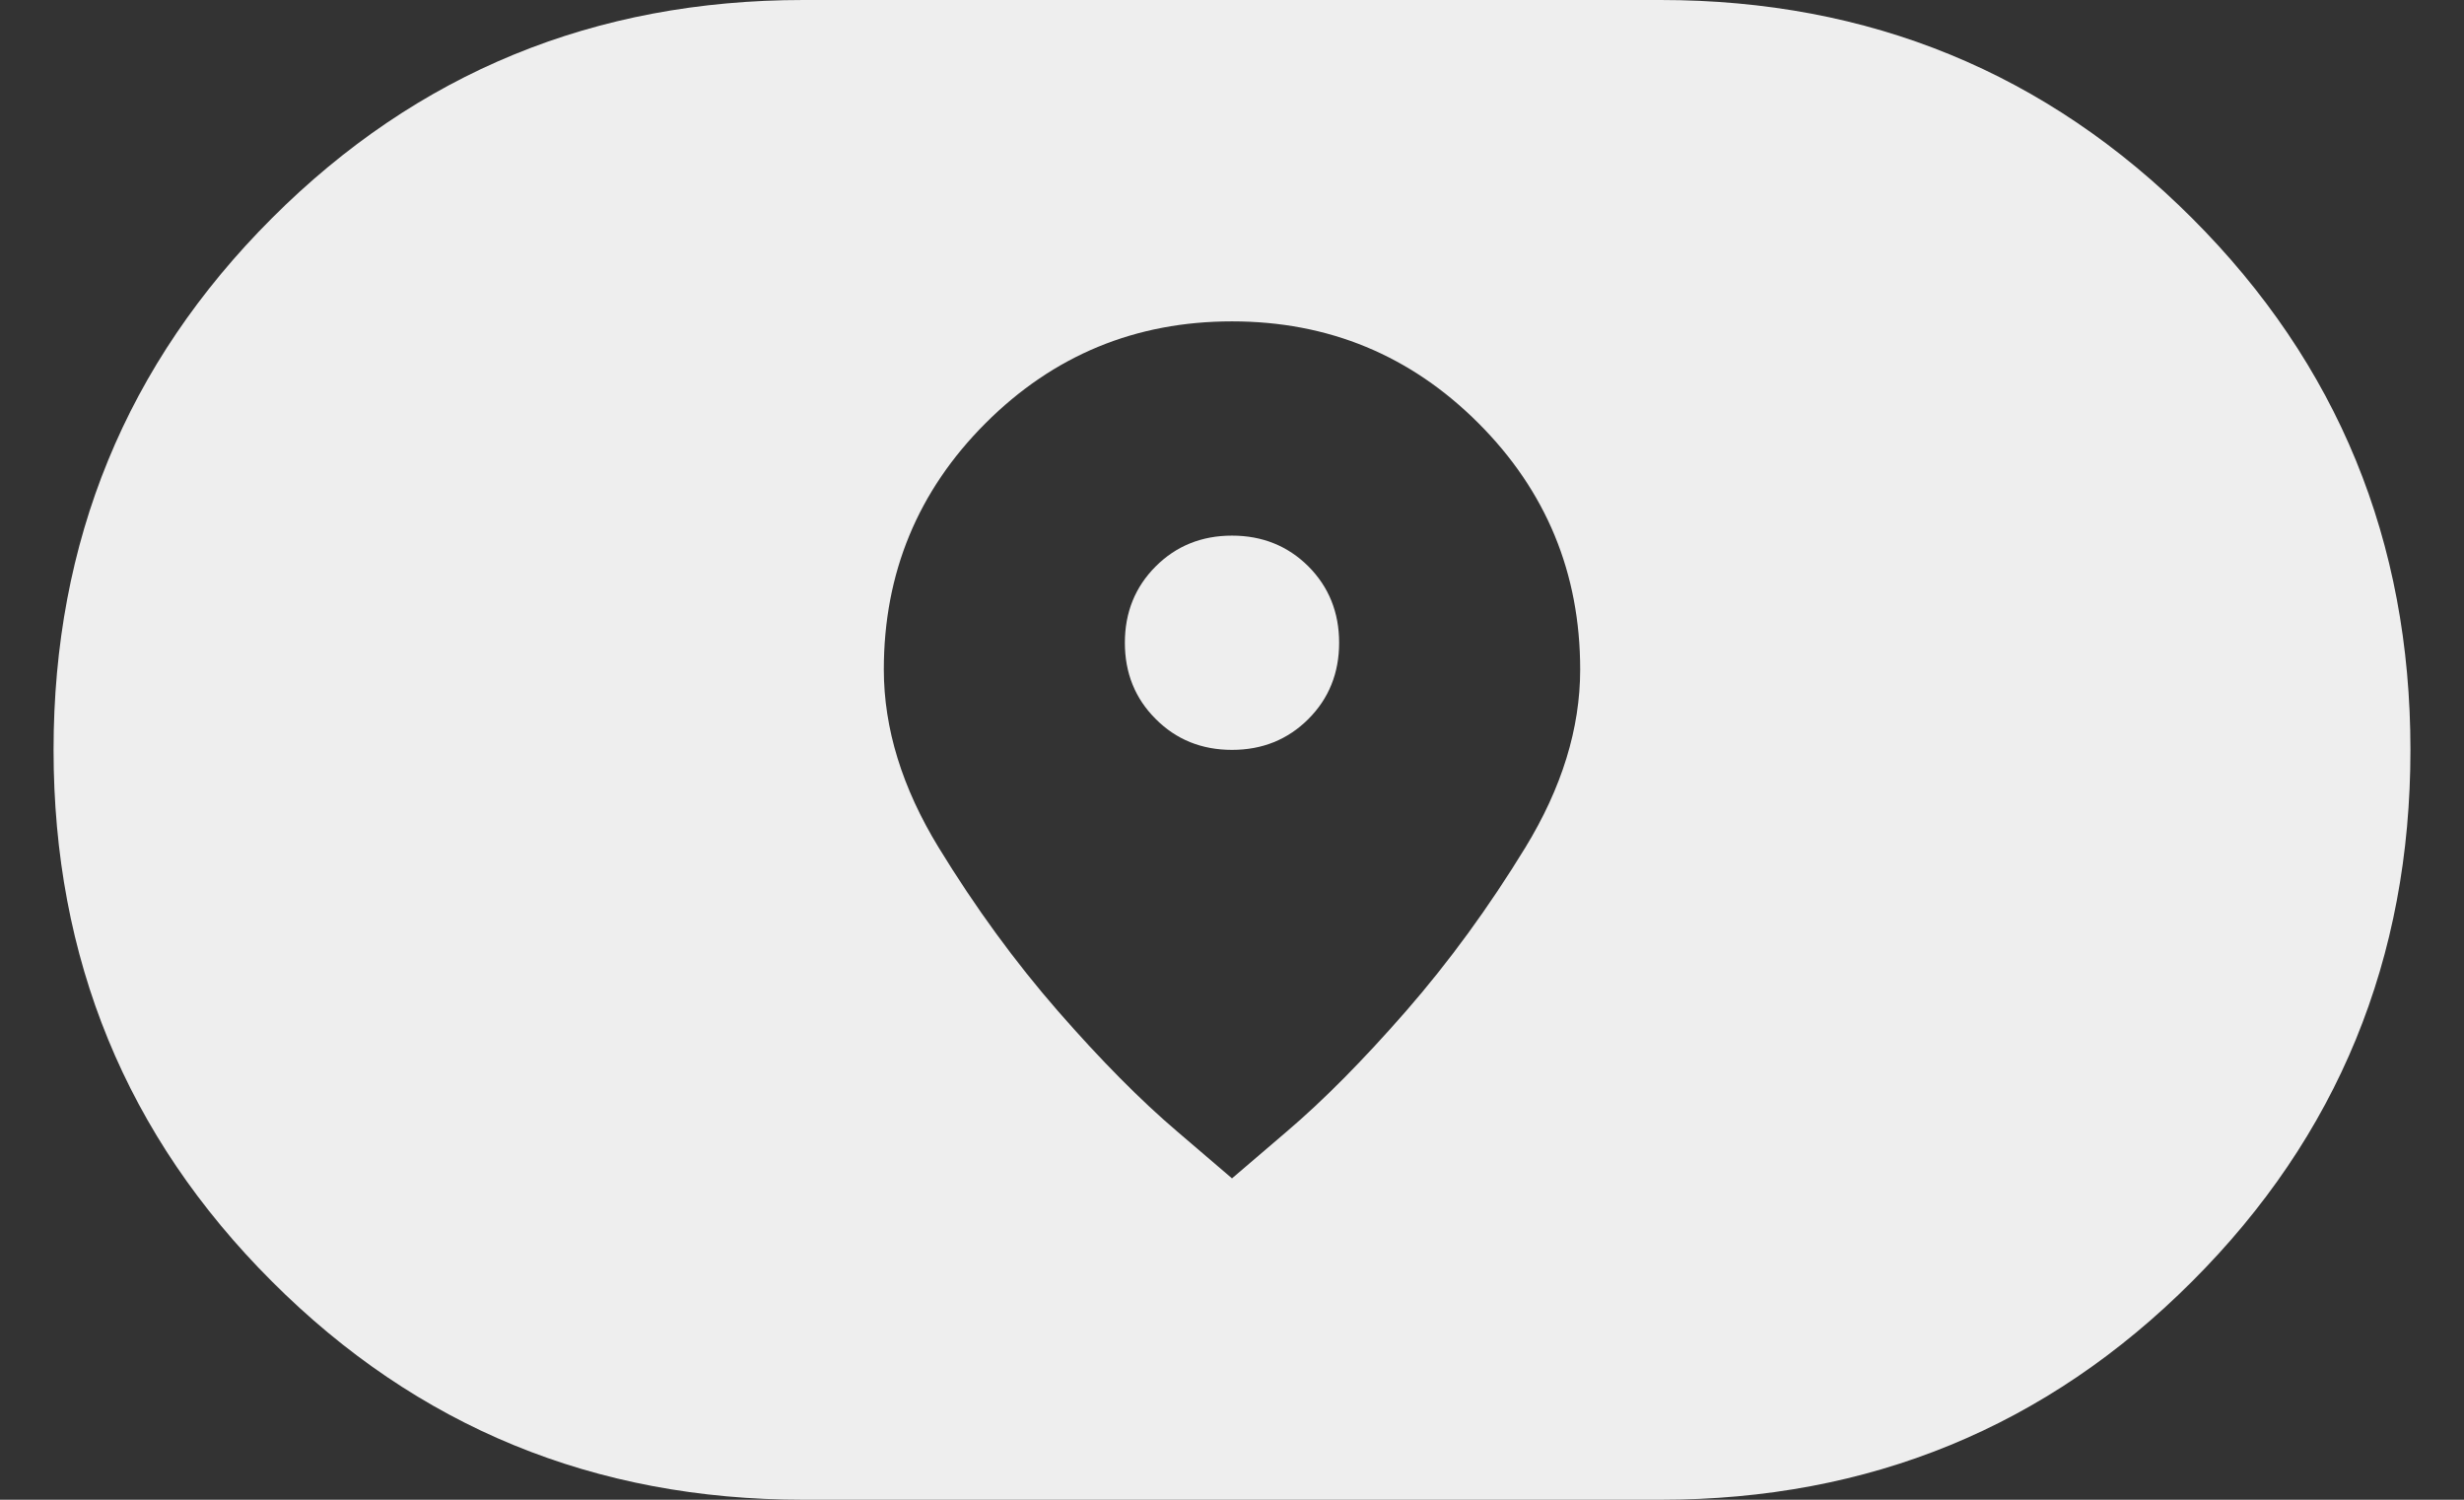 <svg width="23" height="14" viewBox="0 0 23 14" fill="none" xmlns="http://www.w3.org/2000/svg">
<rect x="0" y="0" width="23" height="14" fill="#333333" stroke="none"/>
<path d="M11.5 11L12.012 10.562C12.354 10.271 12.725 9.896 13.125 9.438C13.525 8.979 13.896 8.471 14.238 7.912C14.579 7.354 14.75 6.8 14.75 6.25C14.75 5.35 14.433 4.583 13.8 3.95C13.167 3.317 12.4 3 11.5 3C10.6 3 9.833 3.317 9.2 3.95C8.567 4.583 8.25 5.35 8.25 6.25C8.25 6.8 8.421 7.354 8.762 7.912C9.104 8.471 9.475 8.979 9.875 9.438C10.275 9.896 10.646 10.271 10.988 10.562L11.5 11ZM11.5 7C11.217 7 10.979 6.904 10.788 6.712C10.596 6.521 10.5 6.283 10.5 6C10.5 5.717 10.596 5.479 10.788 5.287C10.979 5.096 11.217 5 11.5 5C11.783 5 12.021 5.096 12.213 5.287C12.404 5.479 12.5 5.717 12.5 6C12.5 6.283 12.404 6.521 12.213 6.712C12.021 6.904 11.783 7 11.5 7ZM7.5 14C5.55 14 3.896 13.321 2.538 11.962C1.179 10.604 0.5 8.95 0.5 7C0.5 5.05 1.179 3.396 2.538 2.037C3.896 0.679 5.55 0 7.5 0H15.5C17.45 0 19.104 0.679 20.462 2.037C21.821 3.396 22.5 5.05 22.5 7C22.5 8.95 21.821 10.604 20.462 11.962C19.104 13.321 17.45 14 15.5 14H7.5Z" fill="#EEEEEE"/>
</svg>
